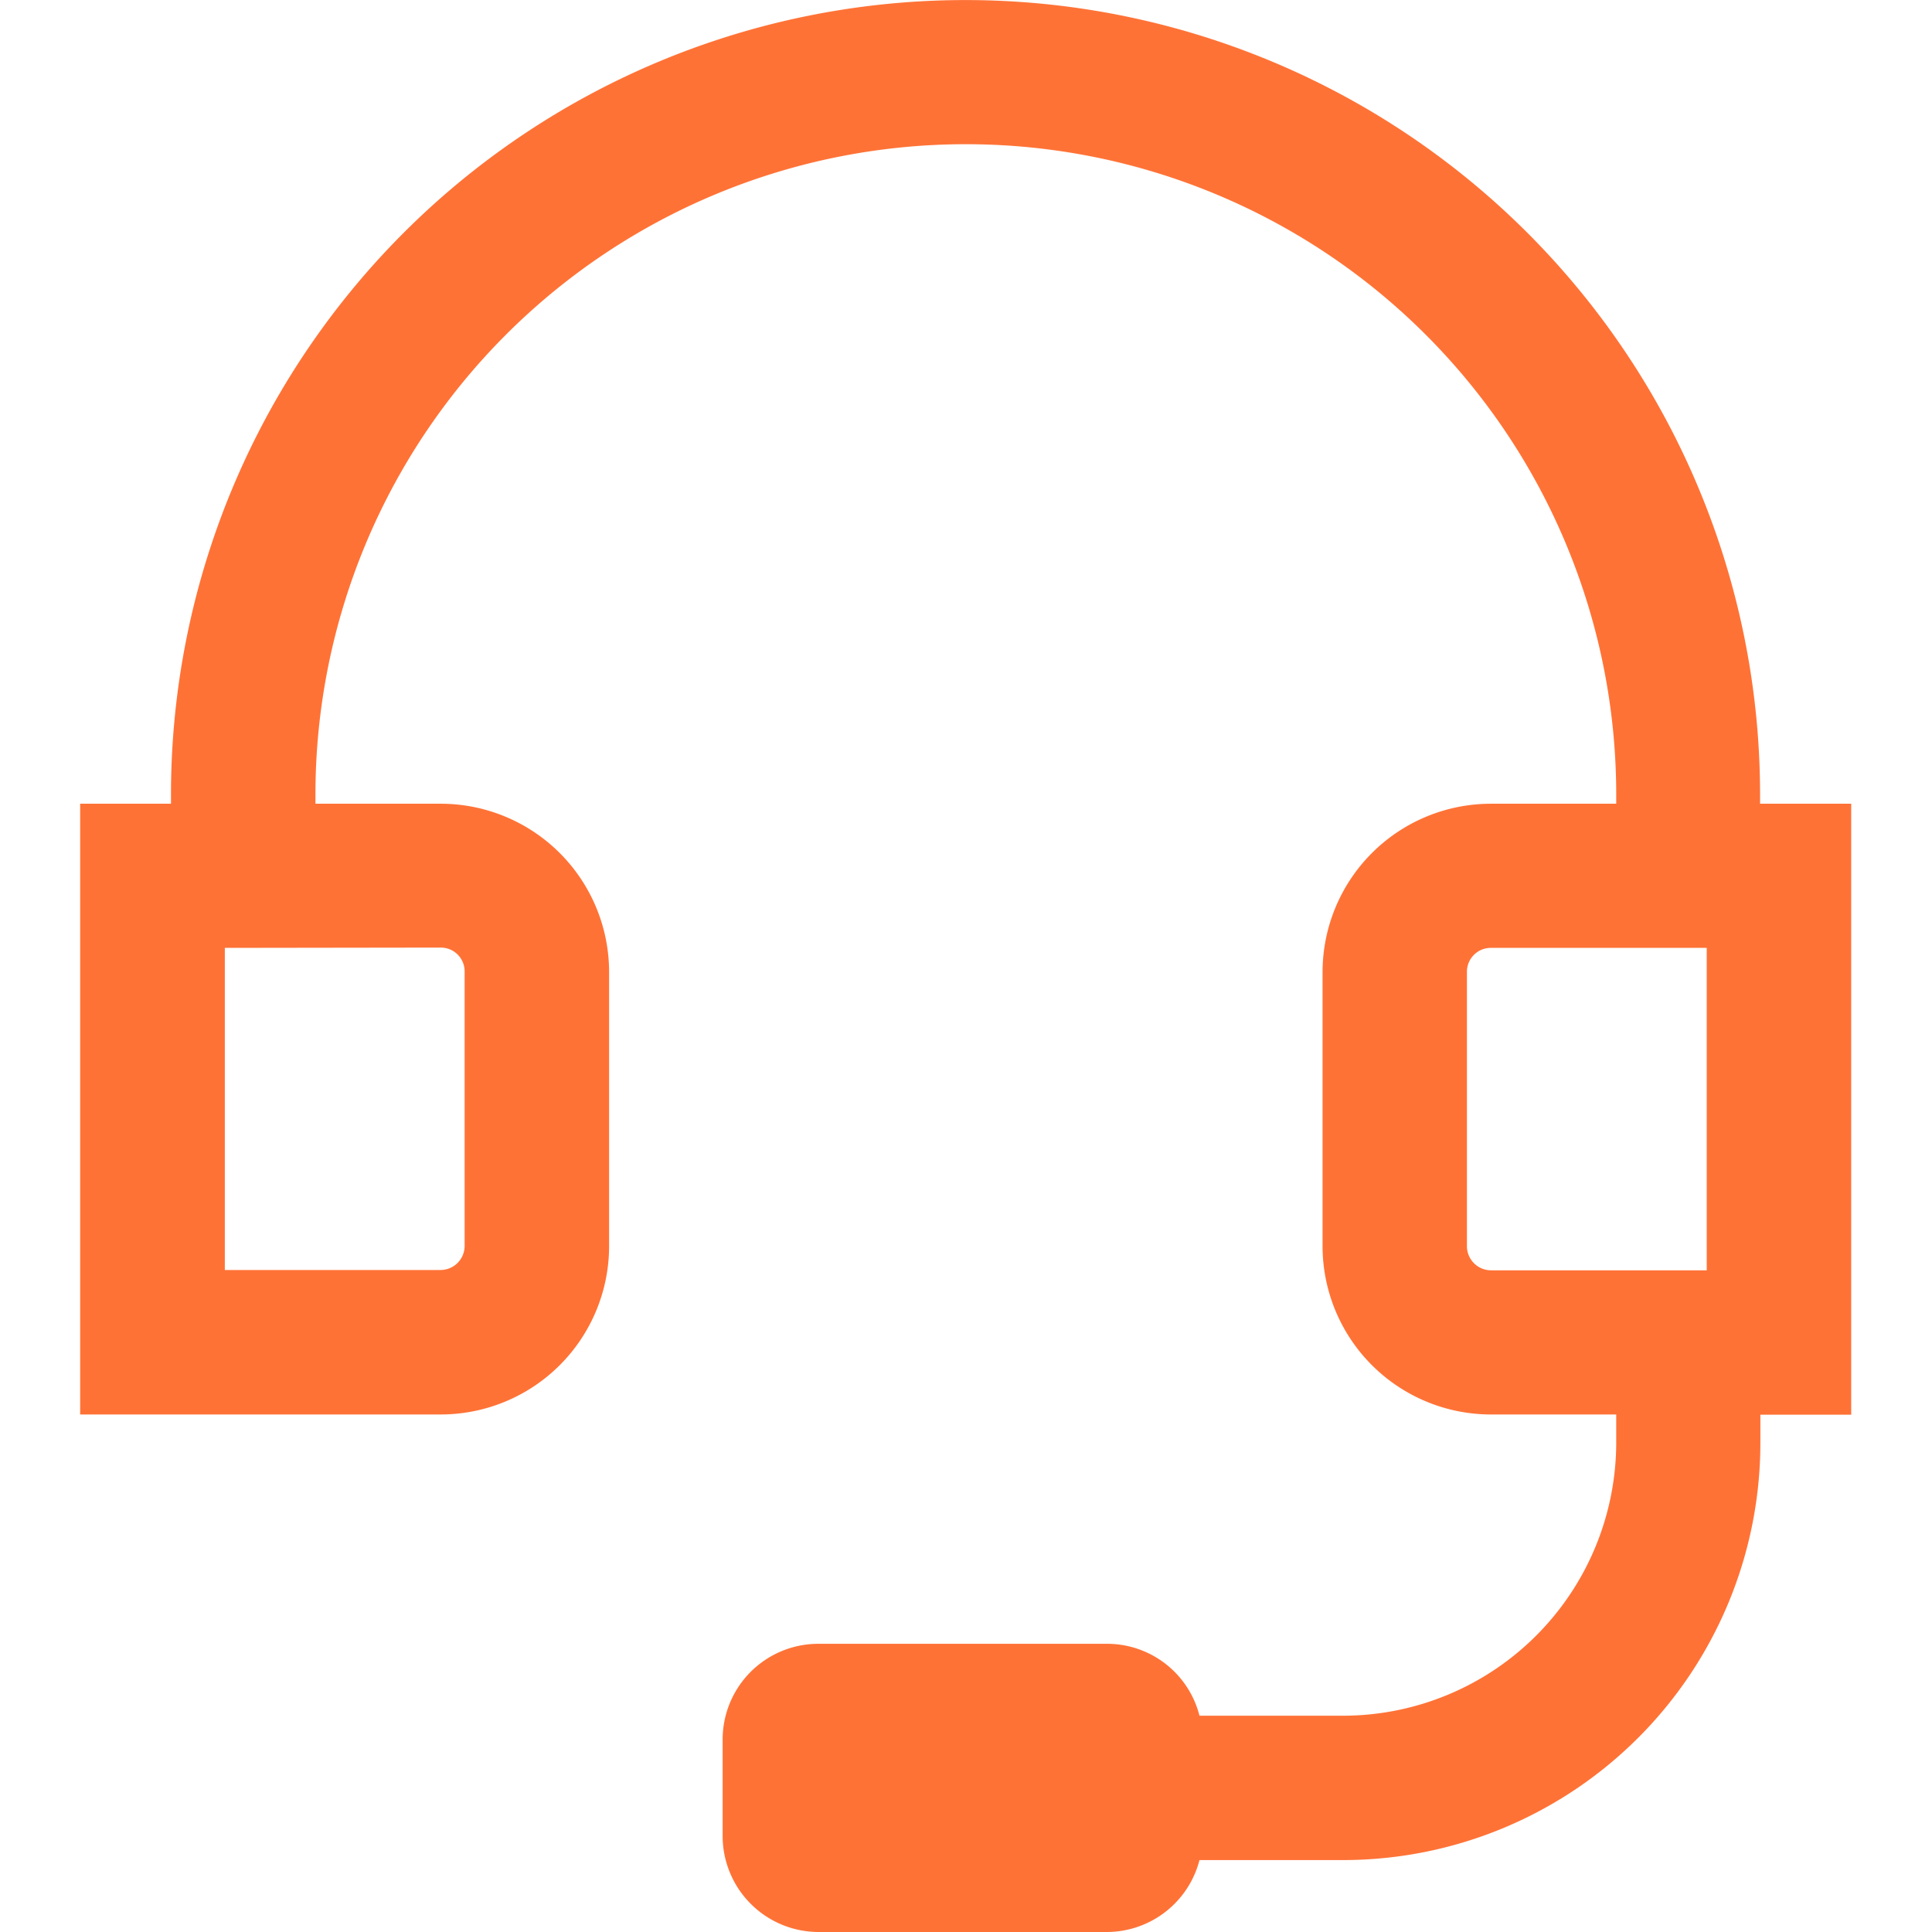 <svg height="200" width="200" xmlns:xlink="http://www.w3.org/1999/xlink" xmlns="http://www.w3.org/2000/svg" version="1.1" viewBox="0 0 1024 1024" class="icon"><path fill="#ff7236" d="M932.873 425.997V421.151a421.123 421.123 0 0 0-842.247 0v4.847h-48.141v323.698H233.687a89.257 89.257 0 0 0 89.148-89.148v-145.403A89.257 89.257 0 0 0 233.687 425.997H167.194V421.151a344.719 344.719 0 0 1 689.438 0v4.847h-66.493a89.257 89.257 0 0 0-89.148 89.148v145.403a89.257 89.257 0 0 0 89.148 89.148h66.493v15.03a144.913 144.913 0 0 1-144.64 144.64h-76.241a50.537 50.537 0 0 0-49.012-38.121H433.929a50.755 50.755 0 0 0-50.918 50.918v50.918a50.918 50.918 0 0 0 50.918 50.918h152.809a50.809 50.809 0 0 0 49.012-38.121h76.241a221.208 221.208 0 0 0 221.045-221.045v-15.03h48.141V425.997z m-699.349 76.241a12.634 12.634 0 0 1 12.743 12.743v145.403a12.798 12.798 0 0 1-12.743 12.743h-114.362V502.402zM904.609 673.291h-114.362a12.798 12.798 0 0 1-12.743-12.743v-145.403a12.634 12.634 0 0 1 12.743-12.743h114.362z"></path></svg>